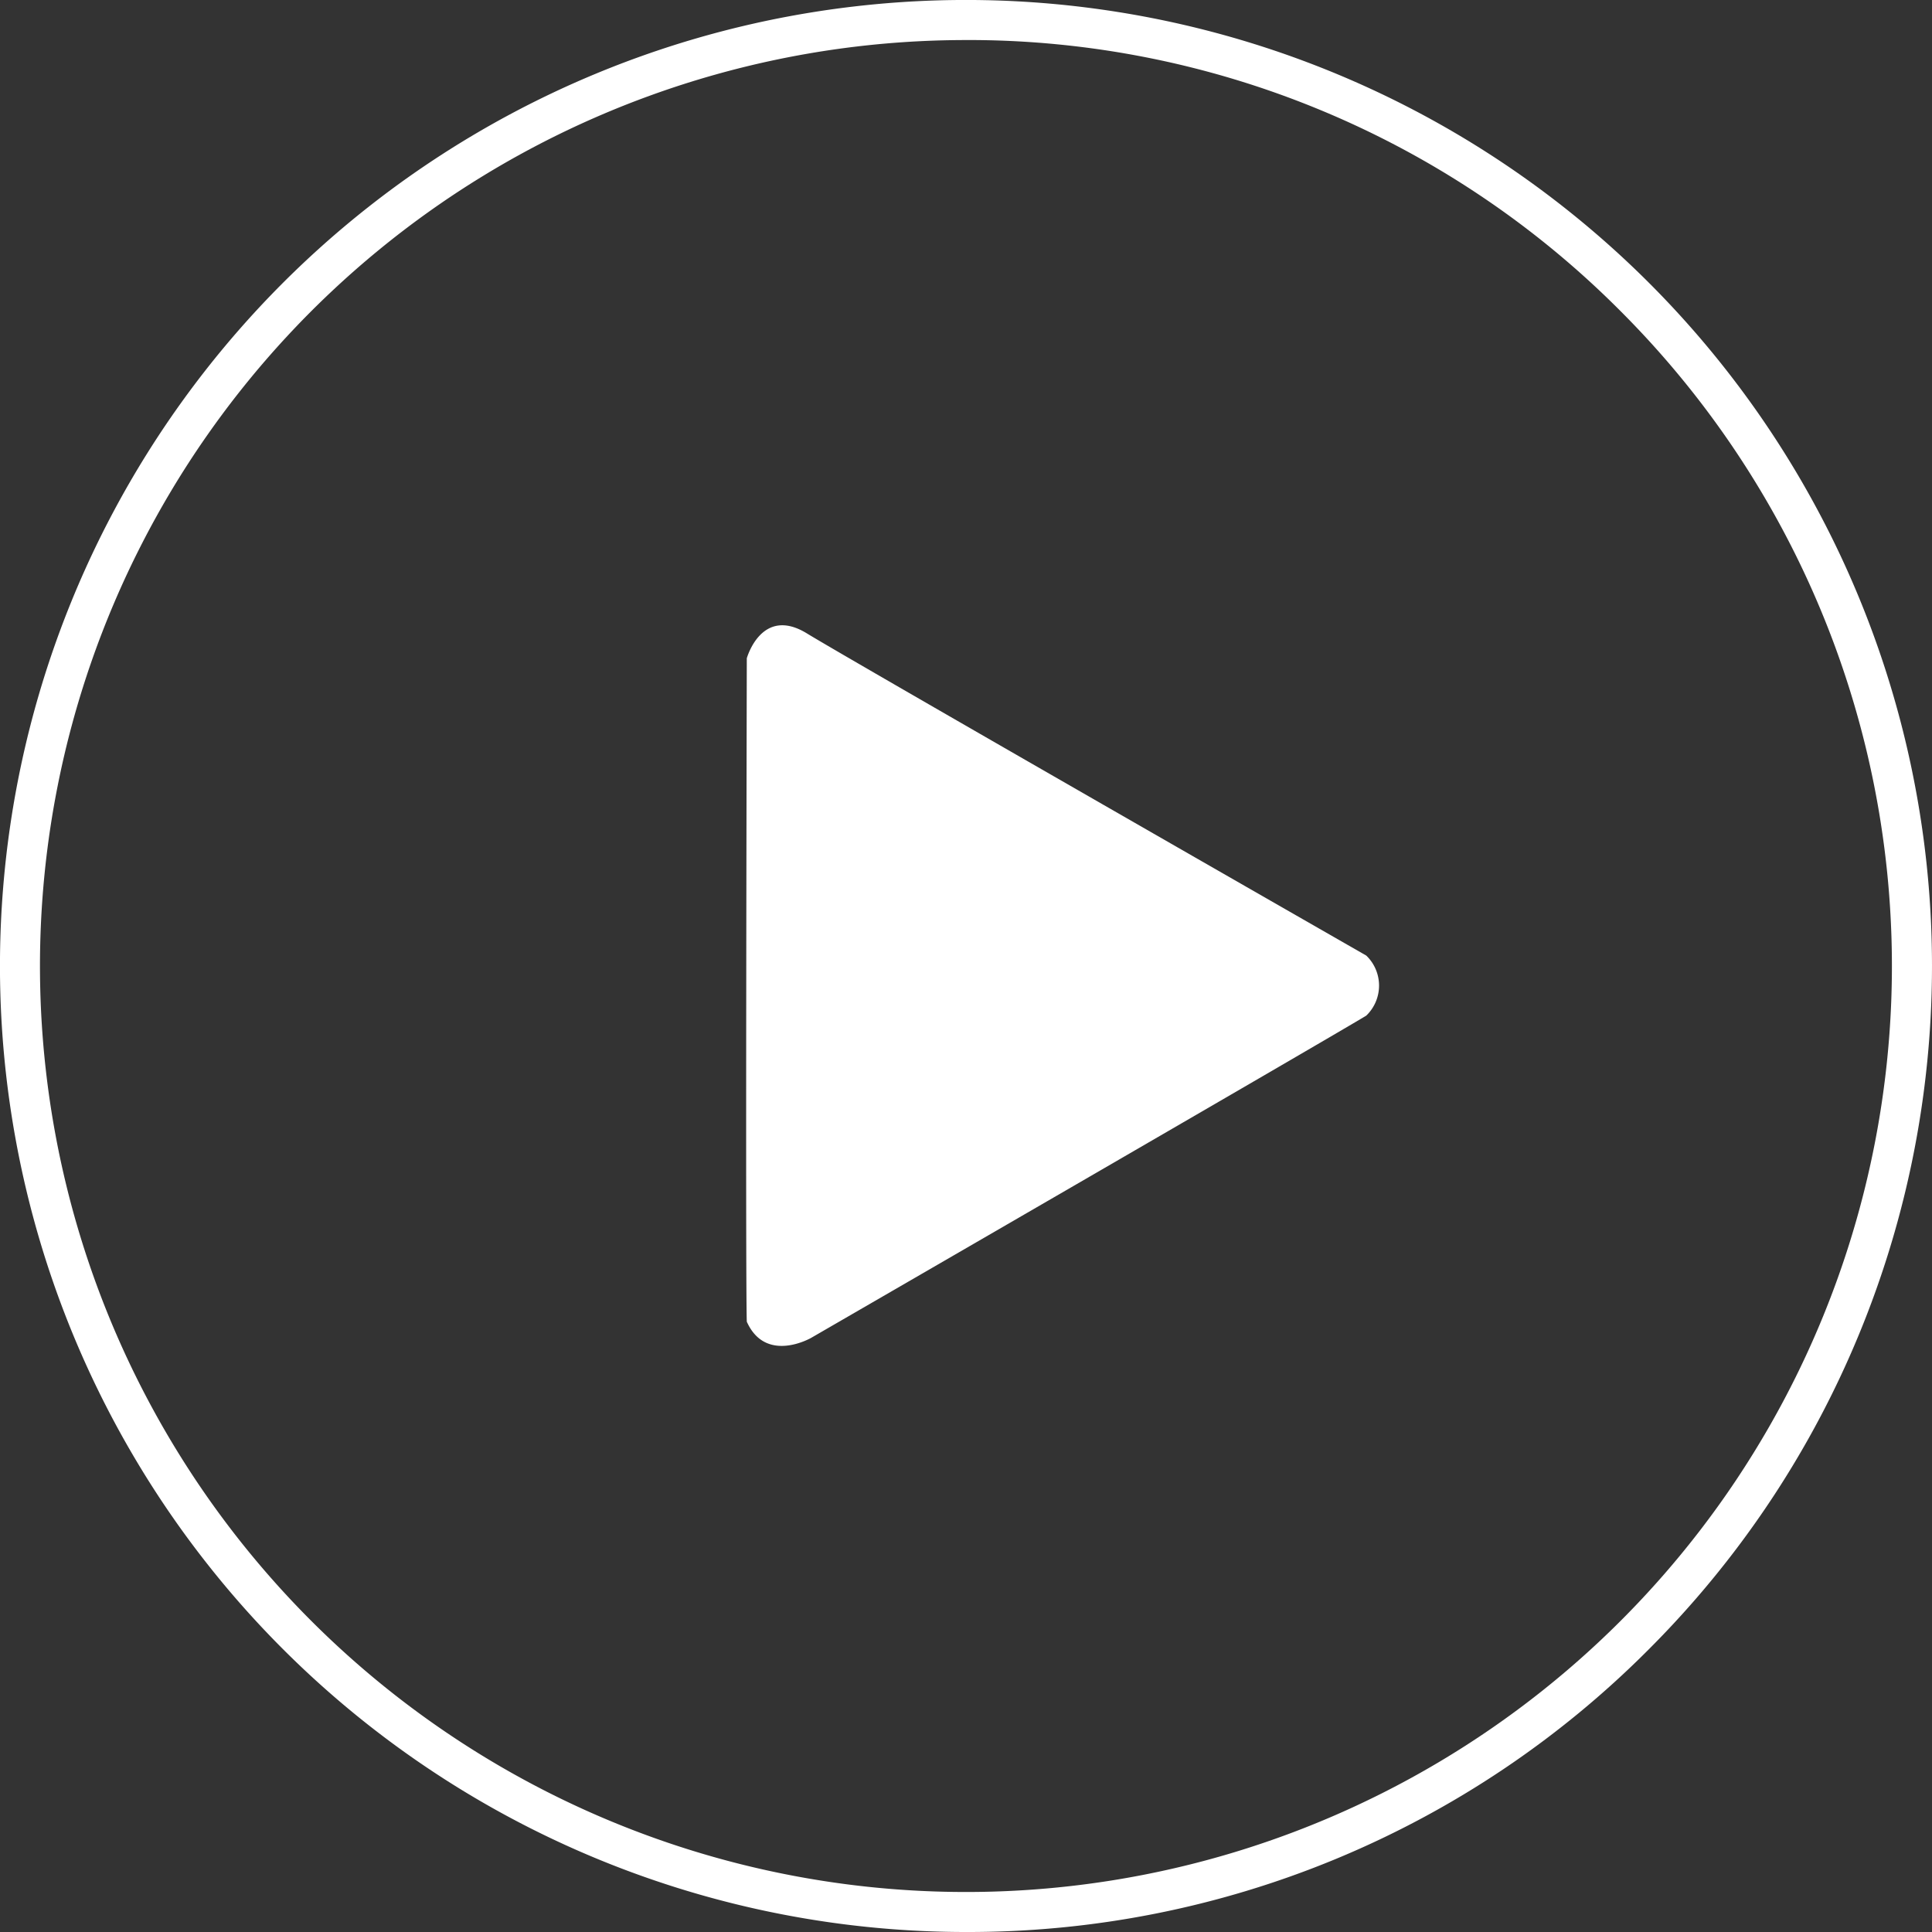 <svg xmlns="http://www.w3.org/2000/svg" width="149.908" height="149.908" viewBox="0 0 149.908 149.908">
  <rect x="0" y="0" width="149.908" height="149.908" fill="#333333" stroke="none"/>
  <g id="Group_3295" data-name="Group 3295" transform="translate(-55.014 -60.002)">
    <g id="Group_45" data-name="Group 45" transform="translate(55.014 60.002)">
      <circle id="Ellipse_20" data-name="Ellipse 20" cx="73.401" cy="73.401" r="73.401" transform="translate(1.553 1.553)" fill="none"/>
      <path id="Path_617" data-name="Path 617" d="M129.968,209.91a74.955,74.955,0,1,1,53-21.954A74.462,74.462,0,0,1,129.968,209.91Zm0-146.8a71.848,71.848,0,1,0,50.8,21.044A71.377,71.377,0,0,0,129.968,63.108Z" transform="translate(-55.014 -60.002)" fill="#fff"/>
    </g>
    <g id="Group_46" data-name="Group 46" transform="translate(112.91 108.518)">
      <path id="Path_618" data-name="Path 618" d="M183.728,170.381s1.136-4.09,4.659-1.932,43.407,25,43.407,25a3.233,3.233,0,0,1,0,4.659c-3.182,1.932-43.066,25-43.066,25s-3.522,2.045-5-1.25C183.615,218.788,183.728,170.381,183.728,170.381Z" transform="translate(-183.678 -167.82)" fill="#fff"/>
    </g>
  </g>
</svg>
